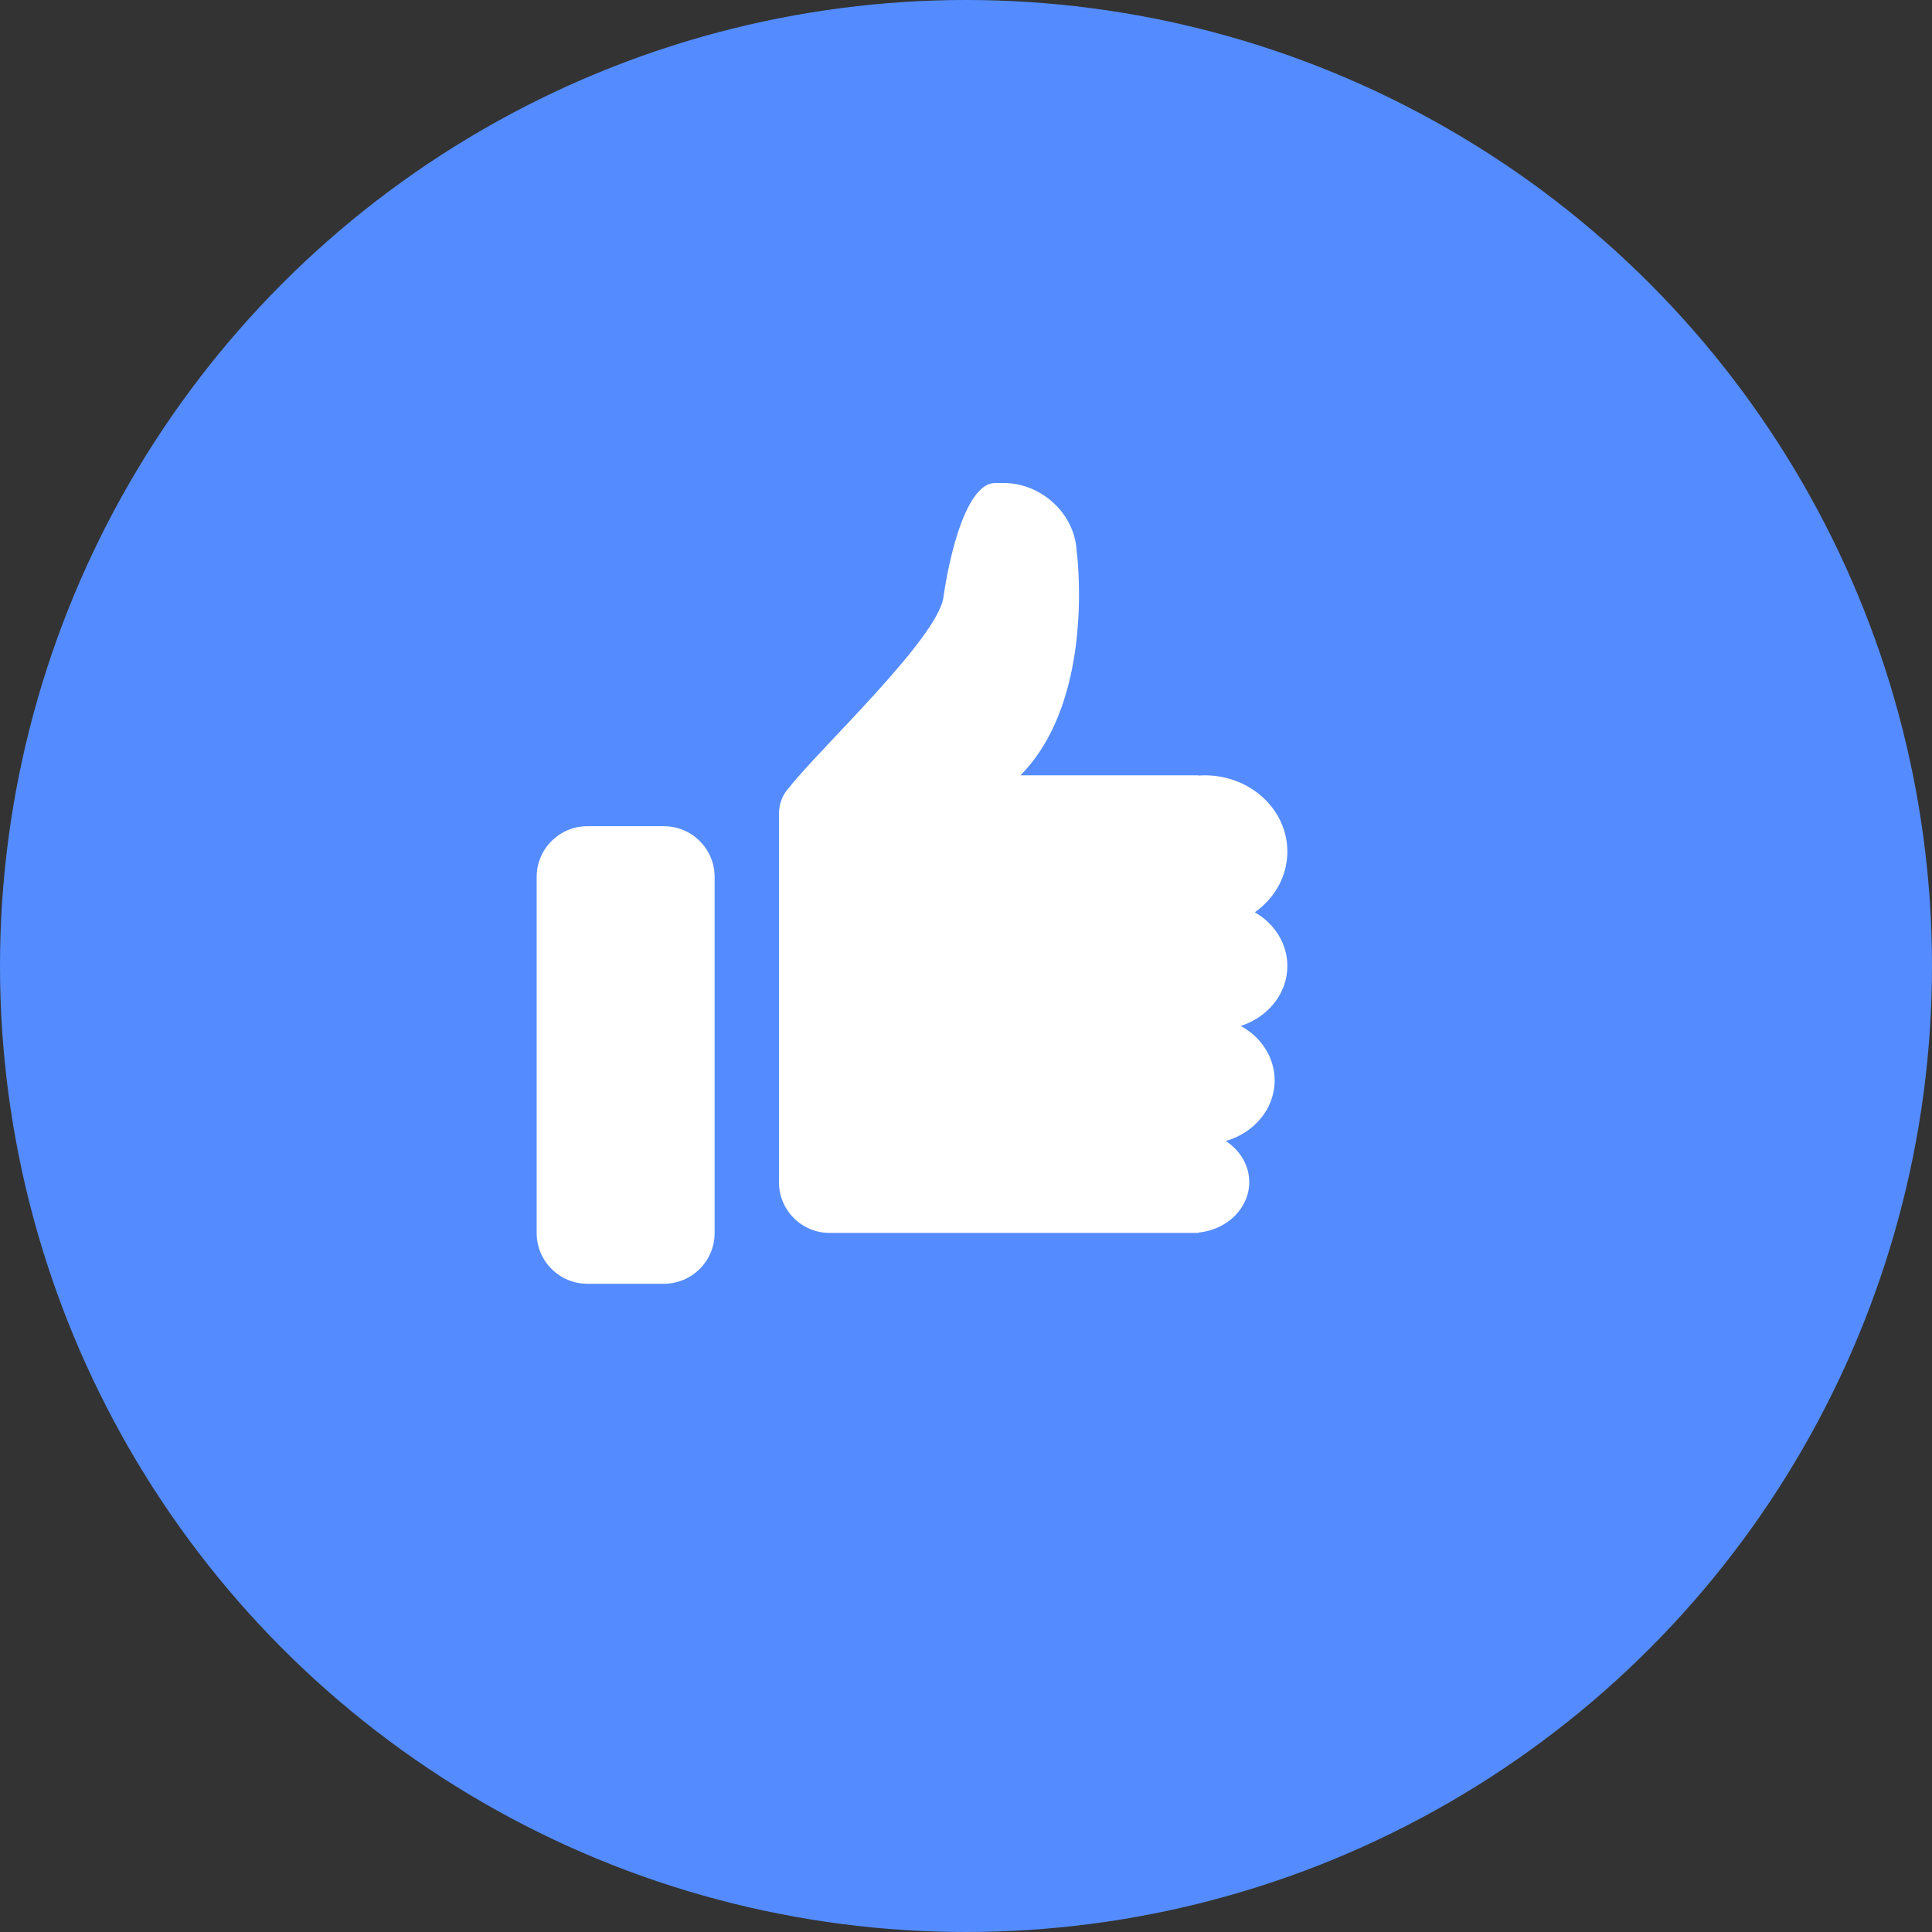 <?xml version="1.0" encoding="UTF-8" standalone="no"?>
<svg width="36px" height="36px" viewBox="0 0 36 36" version="1.1" xmlns="http://www.w3.org/2000/svg" xmlns:xlink="http://www.w3.org/1999/xlink">
    <rect x="0" y="0" width="36" height="36" fill="#333333" stroke="none"/>
    <!-- Generator: Sketch 39.1 (31720) - http://www.bohemiancoding.com/sketch -->
    <title>icon/liked-c</title>
    <desc>Created with Sketch.</desc>
    <defs></defs>
    <g id="Symbols" stroke="none" stroke-width="1" fill="none" fill-rule="evenodd">
        <g id="icon/liked-c">
            <circle id="Oval" fill="#548CFF" cx="18" cy="18" r="18"></circle>
            <path d="M22.33,14.452 C22.369,14.449 22.409,14.447 22.449,14.447 C23.299,14.447 23.988,15.084 23.988,15.868 C23.988,16.329 23.75,16.739 23.382,16.999 C23.746,17.209 23.988,17.579 23.988,18 C23.988,18.515 23.626,18.954 23.12,19.117 C23.499,19.324 23.751,19.701 23.751,20.132 C23.751,20.661 23.369,21.11 22.841,21.261 C23.106,21.434 23.278,21.712 23.278,22.026 C23.278,22.514 22.863,22.916 22.33,22.968 L22.33,22.974 L15.461,22.974 C14.938,22.974 14.515,22.551 14.515,22.029 L14.515,15.16 C14.515,14.968 14.589,14.794 14.712,14.666 C15.246,13.978 17.469,11.9 17.579,11.132 C17.697,10.303 18.017,9 18.543,9 L18.701,9 C19.398,9 20.021,9.564 20.061,10.256 C20.061,10.256 20.436,13.011 19.015,14.447 L22.33,14.447 L22.33,14.452 Z M10,16.34 C10,15.818 10.423,15.395 10.946,15.395 L12.37,15.395 C12.892,15.395 13.316,15.818 13.316,16.34 L13.316,22.976 C13.316,23.498 12.892,23.921 12.37,23.921 L10.946,23.921 C10.423,23.921 10,23.498 10,22.976 L10,16.34 Z" id="Combined-Shape" fill="#FFFFFF"></path>
        </g>
    </g>
</svg>